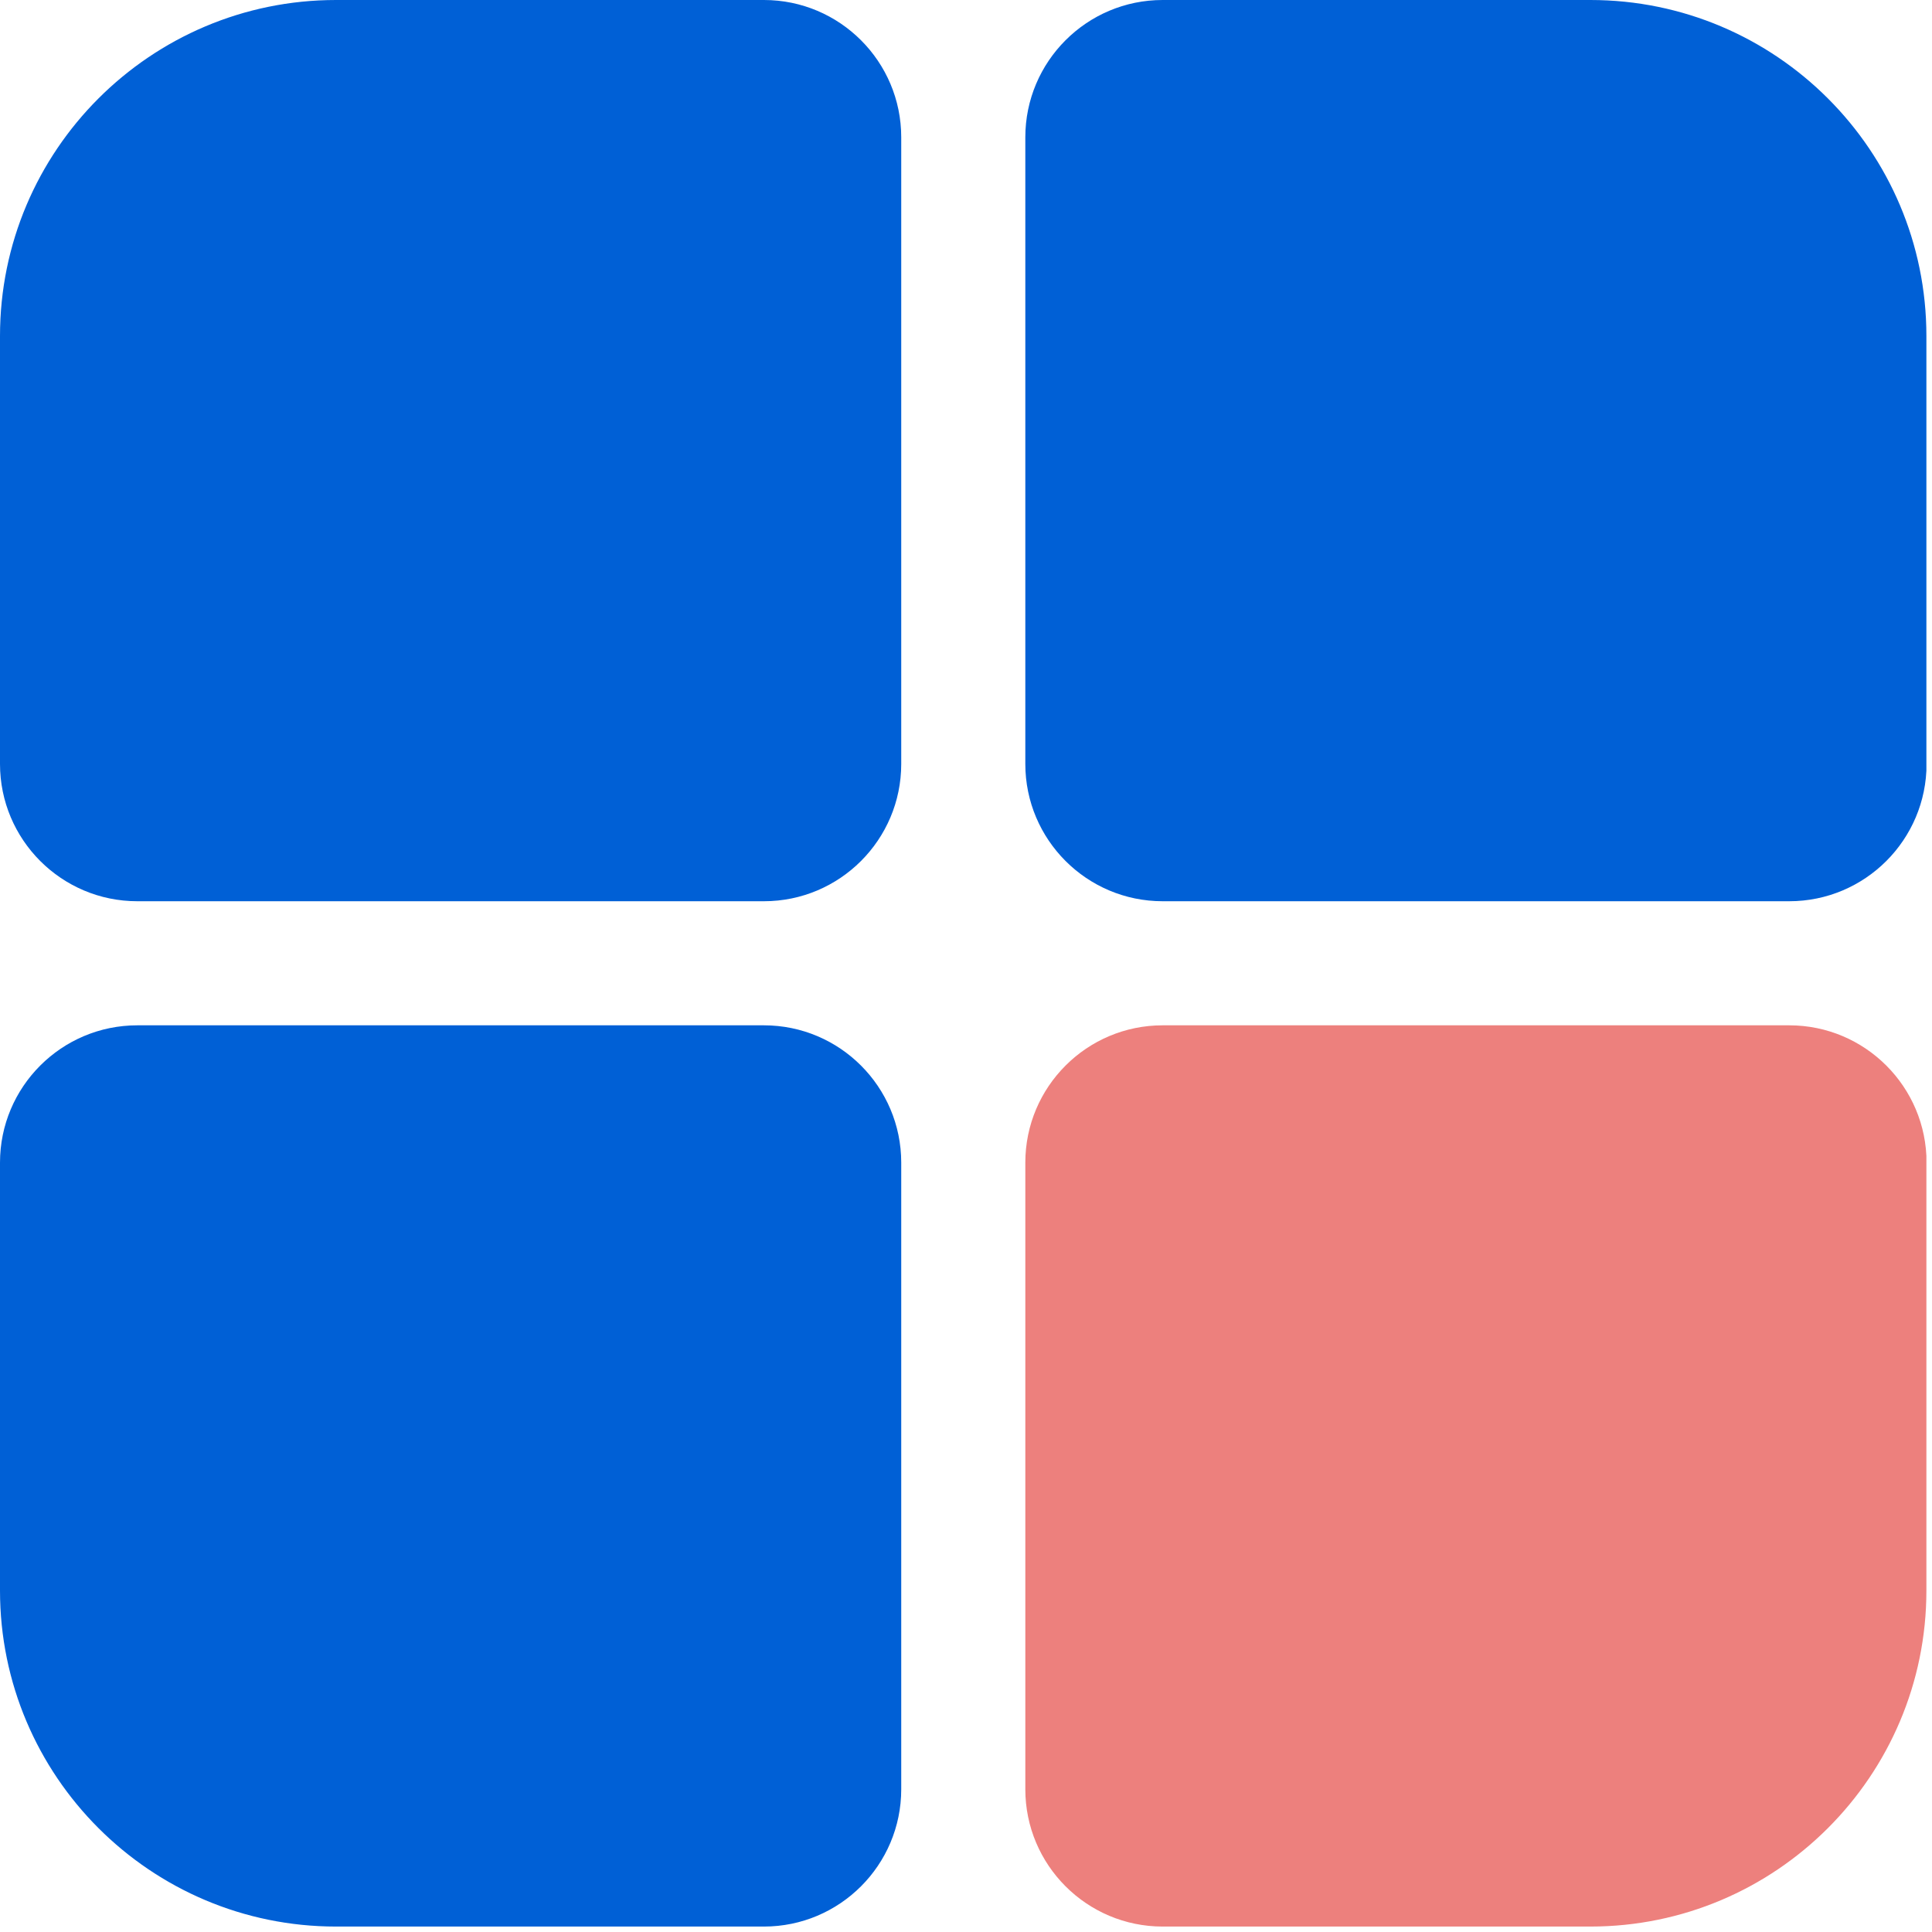 <?xml version="1.0" encoding="UTF-8" standalone="no"?><!DOCTYPE svg PUBLIC "-//W3C//DTD SVG 1.1//EN" "http://www.w3.org/Graphics/SVG/1.1/DTD/svg11.dtd"><svg width="100%" height="100%" viewBox="0 0 71 71" version="1.1" xmlns="http://www.w3.org/2000/svg" xmlns:xlink="http://www.w3.org/1999/xlink" xml:space="preserve" xmlns:serif="http://www.serif.com/" style="fill-rule:evenodd;clip-rule:evenodd;stroke-linejoin:round;stroke-miterlimit:1.414;"><rect id="Logo-new" serif:id="Logo new" x="0" y="0" width="70.8" height="70.8" style="fill:none;"/><clipPath id="_clip1"><rect id="Logo-new1" serif:id="Logo new" x="0" y="0" width="70.8" height="70.8"/></clipPath><g clip-path="url(#_clip1)"><g id="Layer1"><clipPath id="_clip2"><path d="M70.794,12.348c0,-6.815 -5.533,-12.348 -12.348,-12.348l-46.098,0c-6.815,0 -12.348,5.533 -12.348,12.348l0,46.104c0,6.815 5.533,12.348 12.348,12.348l46.098,0c6.815,0 12.348,-5.533 12.348,-12.348l0,-46.104Z"/></clipPath><g clip-path="url(#_clip2)"><clipPath id="_clip3"><path d="M33.12,42.726c0,-2.785 -2.261,-5.046 -5.046,-5.046l-23.028,0c-2.785,0 -5.046,2.261 -5.046,5.046l0,23.028c0,2.785 2.261,5.046 5.046,5.046l23.028,0c2.785,0 5.046,-2.261 5.046,-5.046l0,-23.028Z"/></clipPath><g clip-path="url(#_clip3)"><rect x="0" y="37.68" width="33.12" height="33.12" style="fill:#0060d6;"/></g><clipPath id="_clip4"><path d="M70.8,42.726c0,-2.785 -2.261,-5.046 -5.046,-5.046l-23.028,0c-2.785,0 -5.046,2.261 -5.046,5.046l0,23.028c0,2.785 2.261,5.046 5.046,5.046l23.028,0c2.785,0 5.046,-2.261 5.046,-5.046l0,-23.028Z"/></clipPath><g clip-path="url(#_clip4)"><rect x="37.68" y="37.68" width="33.12" height="33.12" style="fill:#ed807d;"/></g><clipPath id="_clip5"><path d="M70.8,5.046c0,-2.785 -2.261,-5.046 -5.046,-5.046l-23.028,0c-2.785,0 -5.046,2.261 -5.046,5.046l0,23.028c0,2.785 2.261,5.046 5.046,5.046l23.028,0c2.785,0 5.046,-2.261 5.046,-5.046l0,-23.028Z"/></clipPath><g clip-path="url(#_clip5)"><rect x="37.674" y="0" width="33.12" height="33.12" style="fill:#0060d6;"/></g><clipPath id="_clip6"><path d="M33.12,5.046c0,-2.785 -2.261,-5.046 -5.046,-5.046l-23.028,0c-2.785,0 -5.046,2.261 -5.046,5.046l0,23.028c0,2.785 2.261,5.046 5.046,5.046l23.028,0c2.785,0 5.046,-2.261 5.046,-5.046l0,-23.028Z"/></clipPath><g clip-path="url(#_clip6)"><rect x="0" y="0" width="33.12" height="33.12" style="fill:#0060d6;"/></g></g></g></g></svg>